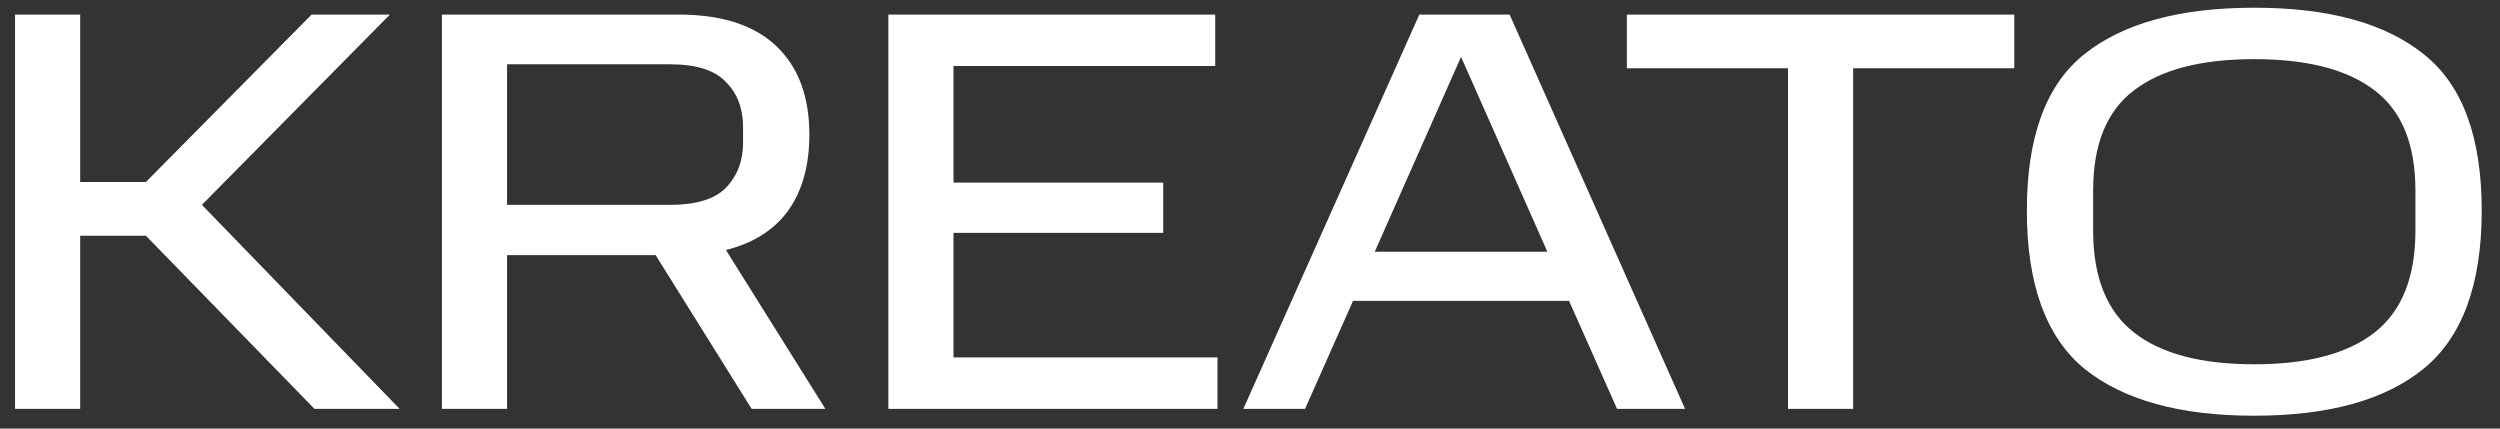 <svg width="105" height="18" viewBox="0 0 105 18" fill="none" xmlns="http://www.w3.org/2000/svg">
<rect x="0" y="0" width="105" height="18" fill="#333333" stroke="none"/>
<path d="M0.632 0.612H3.368V7.644H6.128L13.088 0.612H16.376L8.48 8.604L16.784 17.172H13.208L6.128 9.9H3.368V17.172H0.632V0.612ZM18.561 0.612H28.497C30.305 0.612 31.673 1.052 32.601 1.932C33.529 2.812 33.993 4.052 33.993 5.652C33.993 6.948 33.697 8.012 33.105 8.844C32.513 9.66 31.641 10.212 30.489 10.5L34.665 17.172H31.569L27.537 10.716H21.297V17.172H18.561V0.612ZM31.209 5.988V5.34C31.209 4.556 30.969 3.924 30.489 3.444C30.025 2.948 29.241 2.7 28.137 2.7H21.297V8.604H28.137C29.241 8.604 30.025 8.364 30.489 7.884C30.969 7.388 31.209 6.756 31.209 5.988ZM37.311 0.612H51.039V2.772H40.047V7.668H48.855V9.78H40.047V15.012H51.135V17.172H37.311V0.612ZM59.612 0.612H63.404L70.772 17.172H67.916L65.9 12.636H56.828L54.812 17.172H52.221L59.612 0.612ZM57.74 10.572H64.989L61.364 2.388L57.74 10.572ZM75.096 2.868H68.328V0.612H84.6V2.868H77.832V17.172H75.096V2.868ZM85.128 8.844C85.128 5.74 85.936 3.548 87.552 2.268C89.184 0.972 91.56 0.324 94.68 0.324C97.8 0.324 100.168 0.972 101.784 2.268C103.416 3.548 104.232 5.74 104.232 8.844C104.232 11.948 103.416 14.164 101.784 15.492C100.168 16.804 97.8 17.46 94.68 17.46C91.56 17.46 89.184 16.804 87.552 15.492C85.936 14.164 85.128 11.948 85.128 8.844ZM101.448 9.684V8.004C101.448 6.068 100.88 4.668 99.744 3.804C98.608 2.924 96.92 2.484 94.68 2.484C92.44 2.484 90.752 2.924 89.616 3.804C88.48 4.668 87.912 6.068 87.912 8.004V9.684C87.912 11.636 88.48 13.06 89.616 13.956C90.752 14.852 92.44 15.3 94.68 15.3C96.92 15.3 98.608 14.852 99.744 13.956C100.88 13.06 101.448 11.636 101.448 9.684Z" fill="white"/>
</svg>
